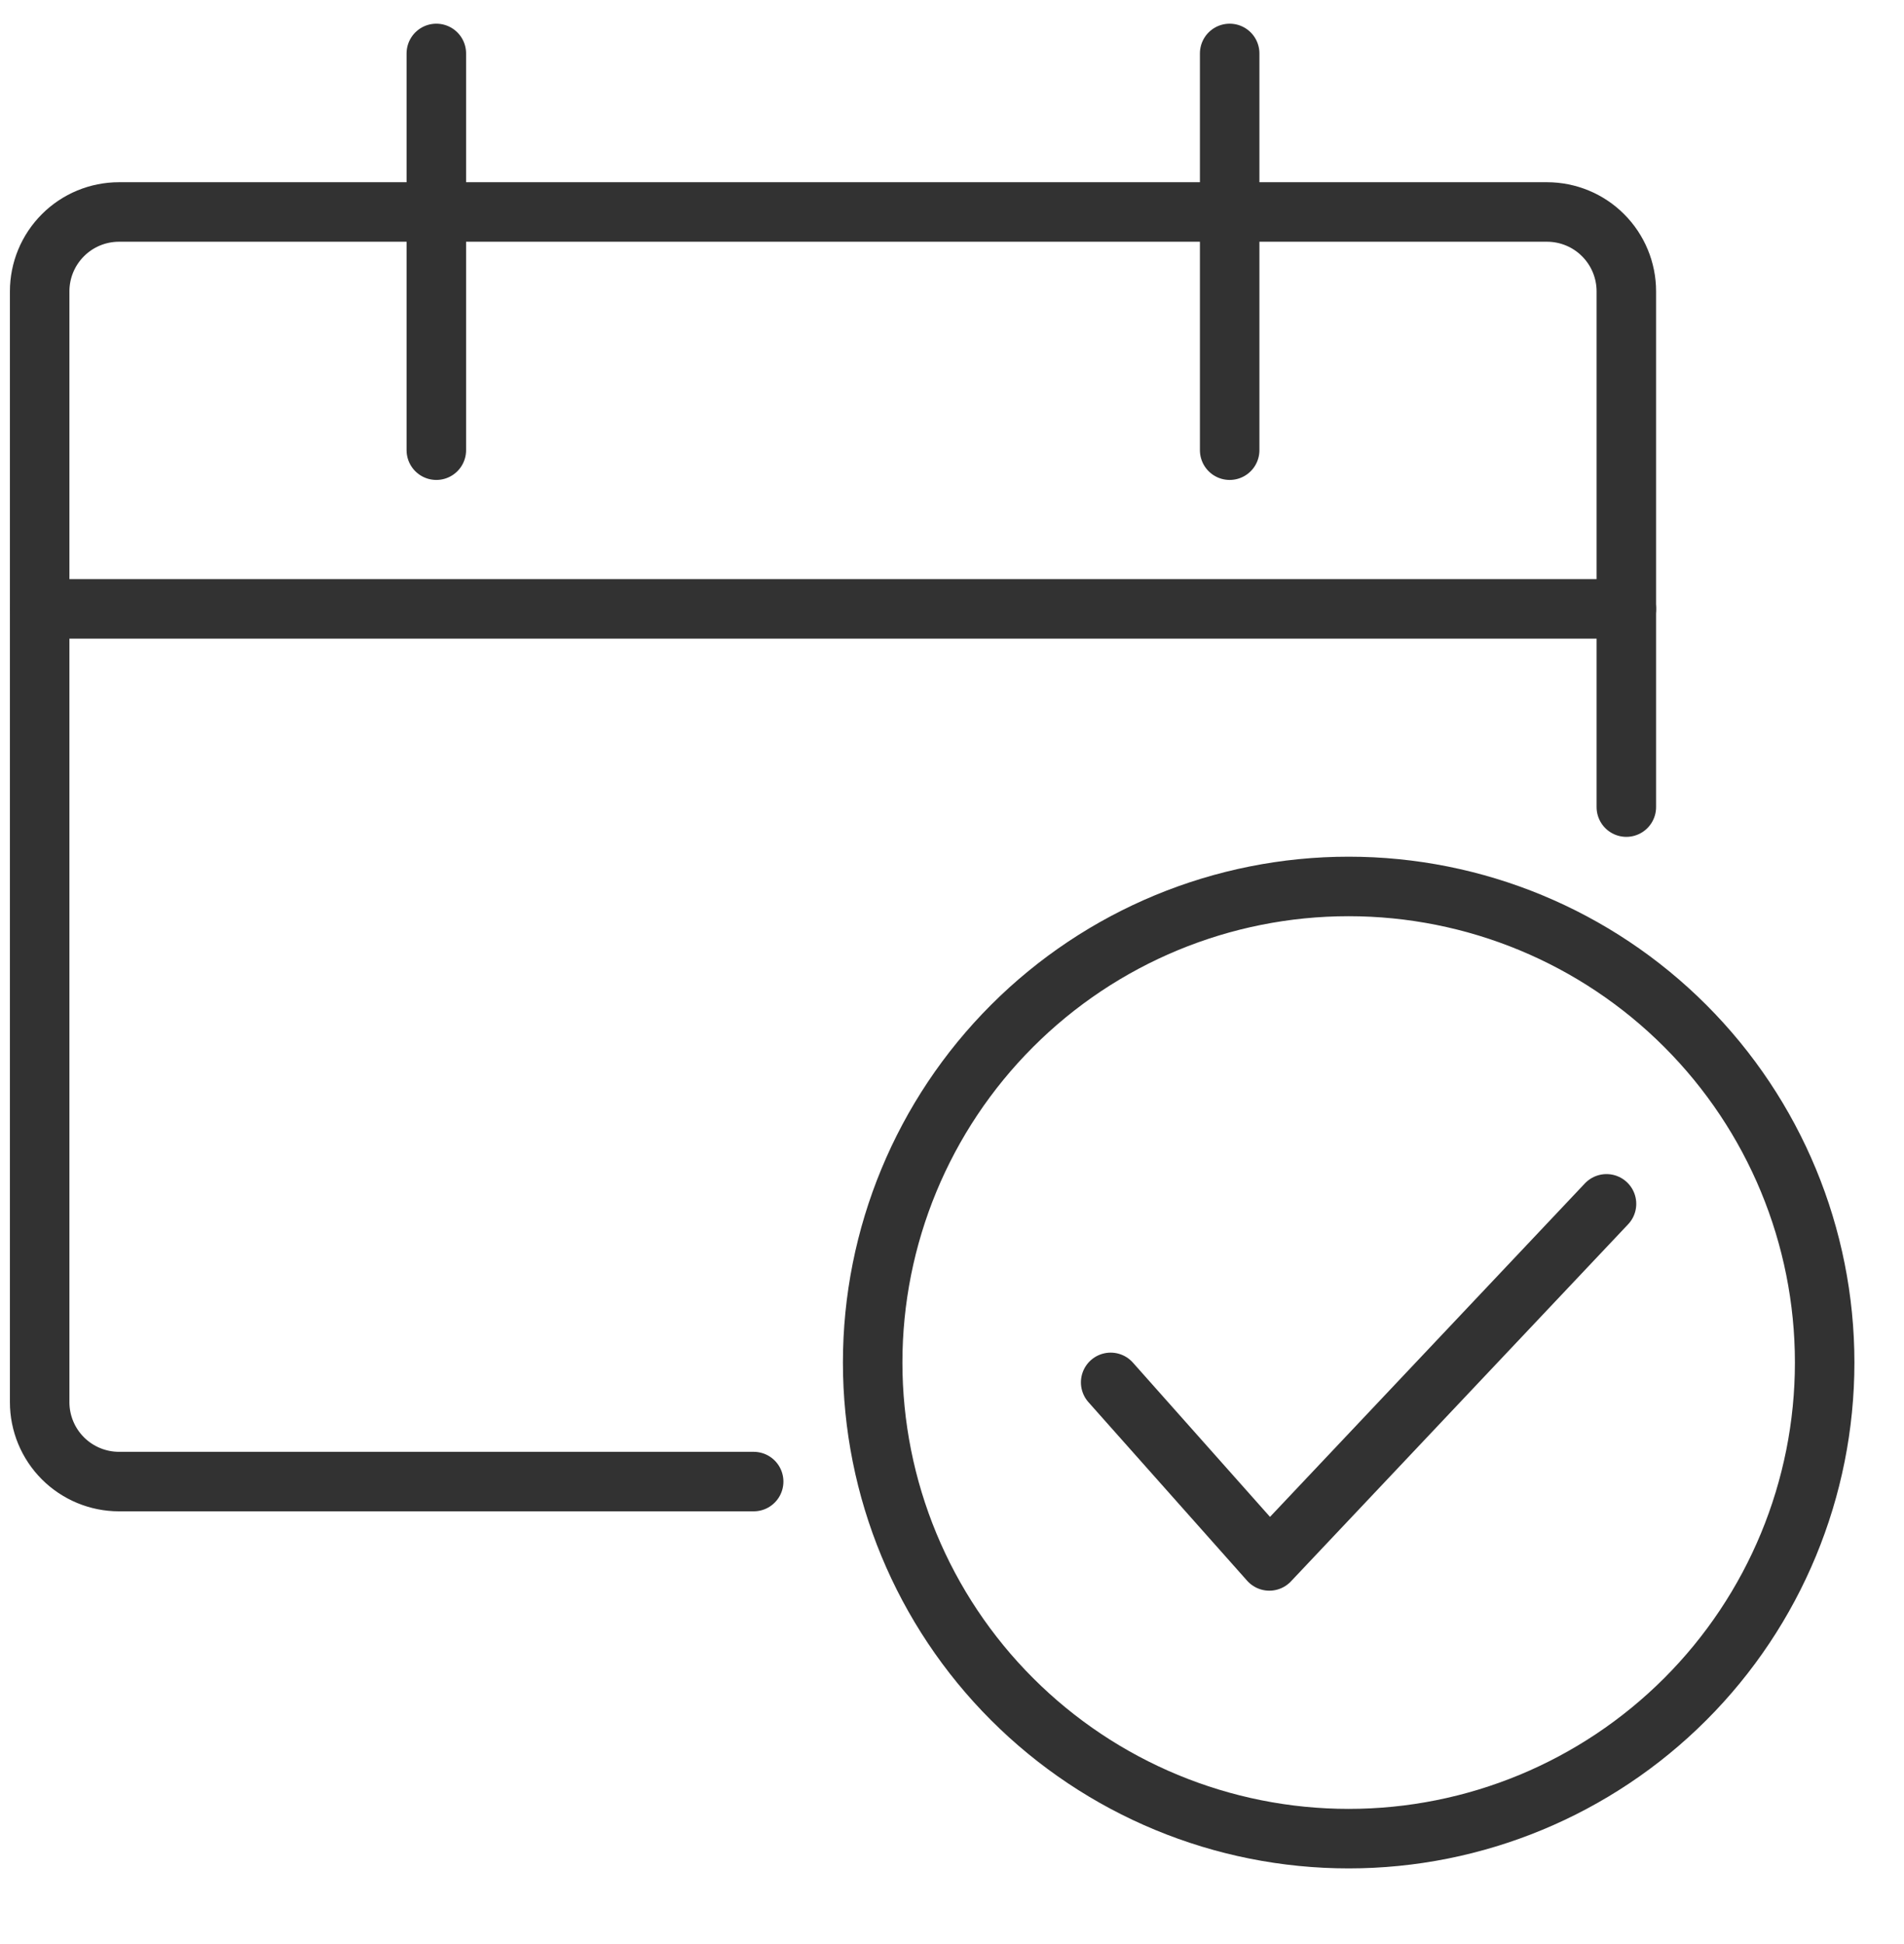 <svg width="48" height="49" viewBox="0 0 48 49" fill="none" xmlns="http://www.w3.org/2000/svg">
<g clip-path="url(#clip0_4917_26455)">
<path d="M19 37.343H3C2.47 37.343 1.961 37.132 1.586 36.757C1.211 36.382 1 35.873 1 35.343V7.343C1 6.812 1.211 6.304 1.586 5.929C1.961 5.553 2.47 5.343 3 5.343H39C39.53 5.343 40.039 5.553 40.414 5.929C40.789 6.304 41 6.812 41 7.343V20.343" stroke="#323232" stroke-width="1.5" stroke-linecap="round" stroke-linejoin="round"/>
<path d="M11 1.347V11.347" stroke="#323232" stroke-width="1.5" stroke-linecap="round" stroke-linejoin="round"/>
<path d="M31 1.347V11.347" stroke="#323232" stroke-width="1.5" stroke-linecap="round" stroke-linejoin="round"/>
<path d="M1 15.347H41" stroke="#323232" stroke-width="1.5" stroke-linecap="round" stroke-linejoin="round"/>
</g>
<path d="M22 34.343C22 37.525 23.264 40.578 25.515 42.828C27.765 45.078 30.817 46.343 34 46.343C37.183 46.343 40.235 45.078 42.485 42.828C44.736 40.578 46 37.525 46 34.343C46 31.16 44.736 28.108 42.485 25.858C40.235 23.607 37.183 22.343 34 22.343C30.817 22.343 27.765 23.607 25.515 25.858C23.264 28.108 22 31.16 22 34.343Z" stroke="#323232" stroke-width="1.5" stroke-linecap="round" stroke-linejoin="round"/>
<path d="M28 34.843L32 39.343L40.5 30.343" stroke="#323232" stroke-width="1.5" stroke-linecap="round" stroke-linejoin="round"/>
<defs>
<clipPath id="clip0_4917_26455">
<rect width="48" height="48" fill="white" transform="translate(0 0.343)"/>
</clipPath>
</defs>
</svg>
